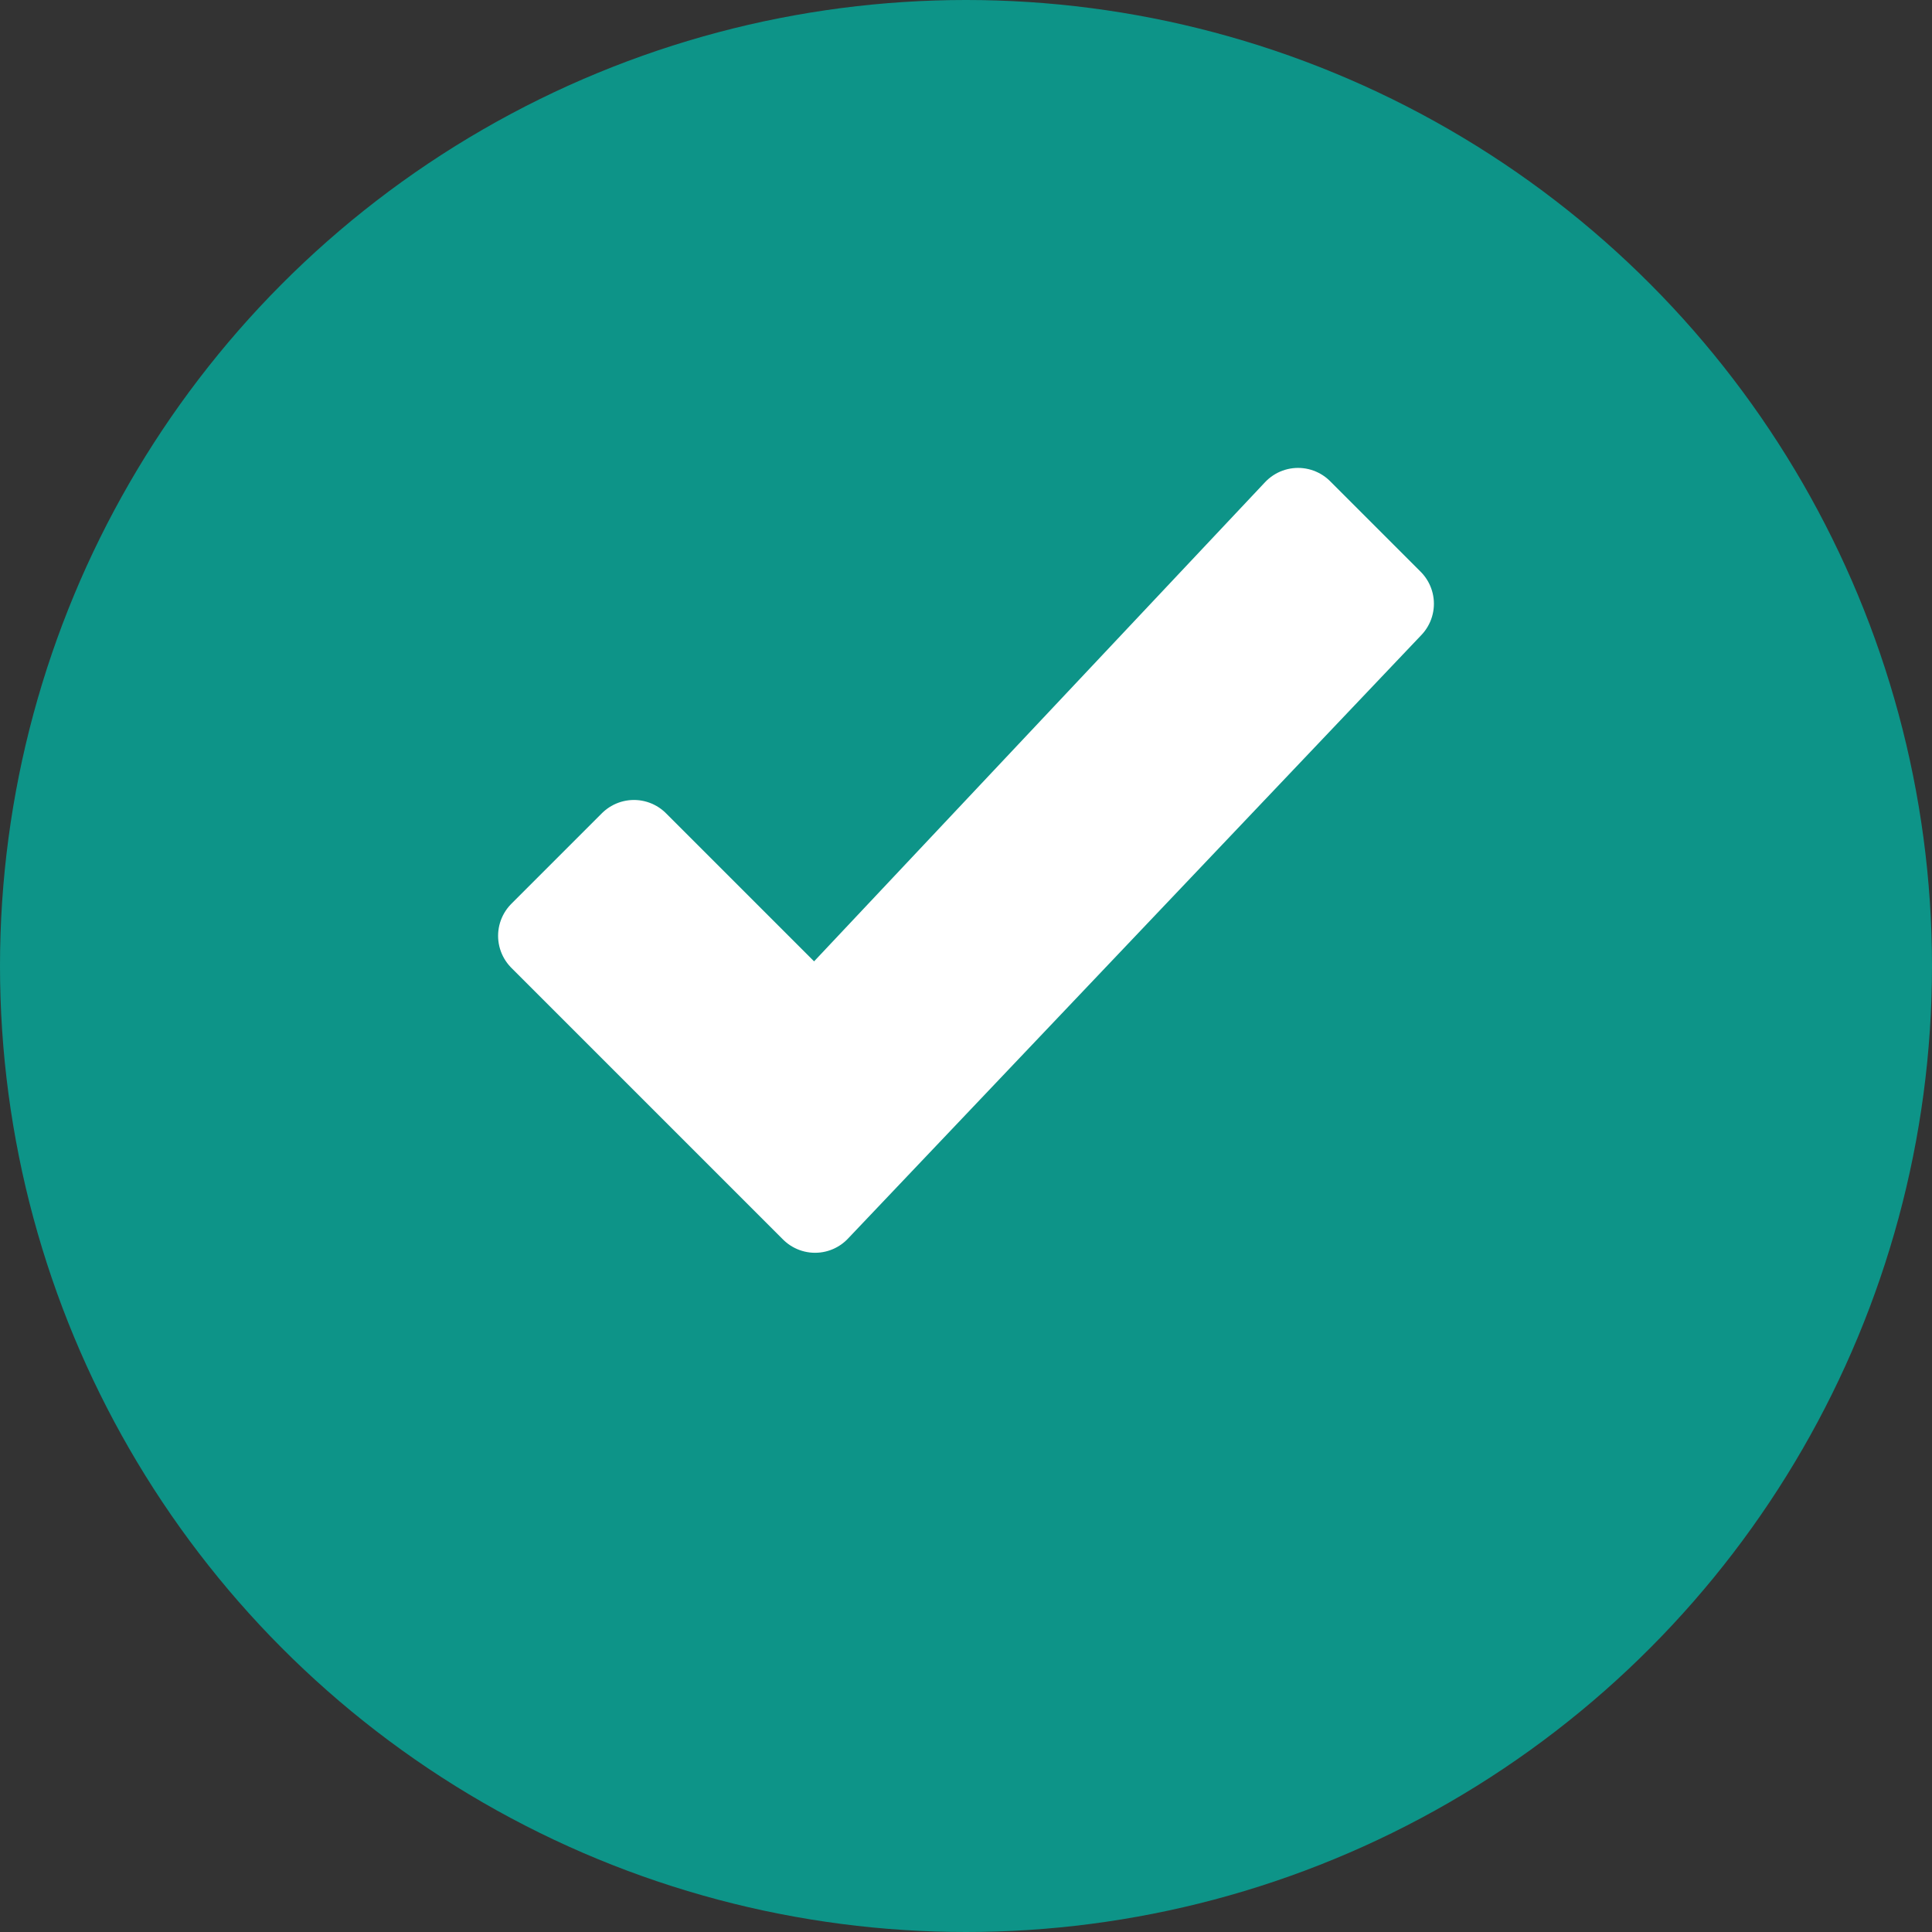 <svg xmlns="http://www.w3.org/2000/svg" viewBox="0 0 32 32">
  <rect x="0" y="0" width="32" height="32" fill="#333333" stroke="none"/>
  <circle cx="16" cy="16" r="16" fill="#0d9488"/>
  <path d="M23 10L13.5 20L9 15.5L10.5 14L13.5 17L21.5 8.5L23 10Z" fill="#ffffff" stroke="#ffffff" stroke-width="1.5" stroke-linecap="round" stroke-linejoin="round"/>
</svg>

